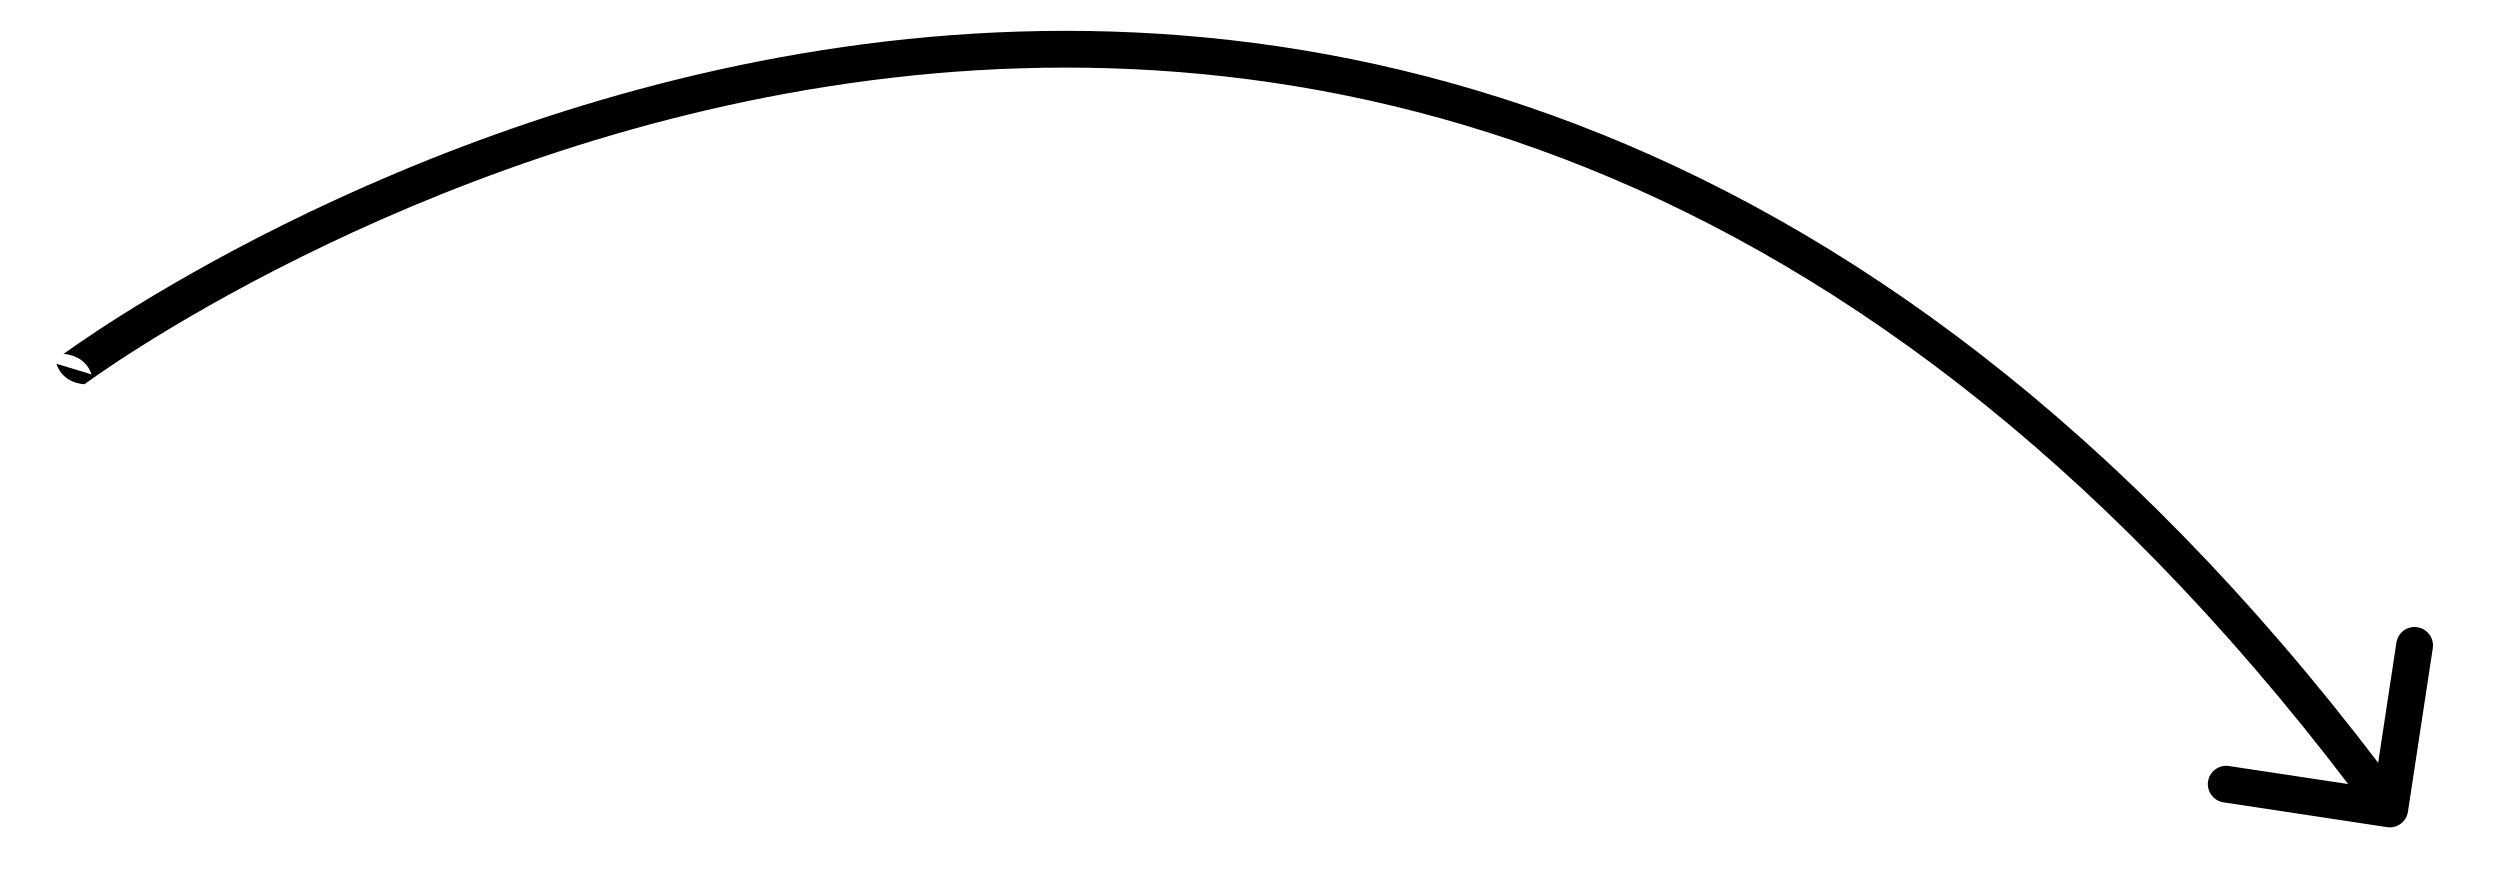 <svg width="34" height="12" viewBox="0 0 34 12" fill="none" xmlns="http://www.w3.org/2000/svg">
<path d="M32.464 11.249C32.6 11.27 32.728 11.176 32.748 11.039L33.086 8.815C33.106 8.678 33.012 8.551 32.876 8.53C32.739 8.509 32.612 8.603 32.591 8.74L32.291 10.717L30.314 10.418C30.178 10.397 30.05 10.491 30.029 10.627C30.009 10.764 30.103 10.891 30.239 10.912L32.464 11.249ZM0.767 4.947C0.856 5.22 1.146 5.227 1.149 5.225C1.15 5.224 1.152 5.223 1.153 5.222C1.154 5.221 1.155 5.22 1.156 5.22C1.158 5.218 1.161 5.216 1.165 5.213C1.173 5.207 1.186 5.198 1.202 5.187C1.234 5.164 1.283 5.129 1.347 5.085C1.476 4.996 1.668 4.867 1.918 4.71C2.417 4.395 3.148 3.965 4.069 3.508C5.912 2.592 8.51 1.569 11.539 1.134C14.565 0.699 18.019 0.851 21.58 2.283C25.14 3.715 28.823 6.432 32.3 11.15L32.703 10.854C29.179 6.071 25.424 3.29 21.767 1.819C18.11 0.349 14.564 0.194 11.467 0.639C8.372 1.084 5.721 2.129 3.846 3.06C2.908 3.526 2.163 3.965 1.651 4.287C1.395 4.448 1.198 4.581 1.064 4.673C0.997 4.719 0.946 4.755 0.911 4.78C0.894 4.792 0.881 4.802 0.872 4.808C0.867 4.811 0.864 4.814 0.862 4.815C0.861 4.816 0.861 4.816 0.861 4.816C0.861 4.816 0.862 4.815 0.863 4.815C0.866 4.813 1.156 4.82 1.245 5.092L0.767 4.947Z" fill="black"/>
</svg>
